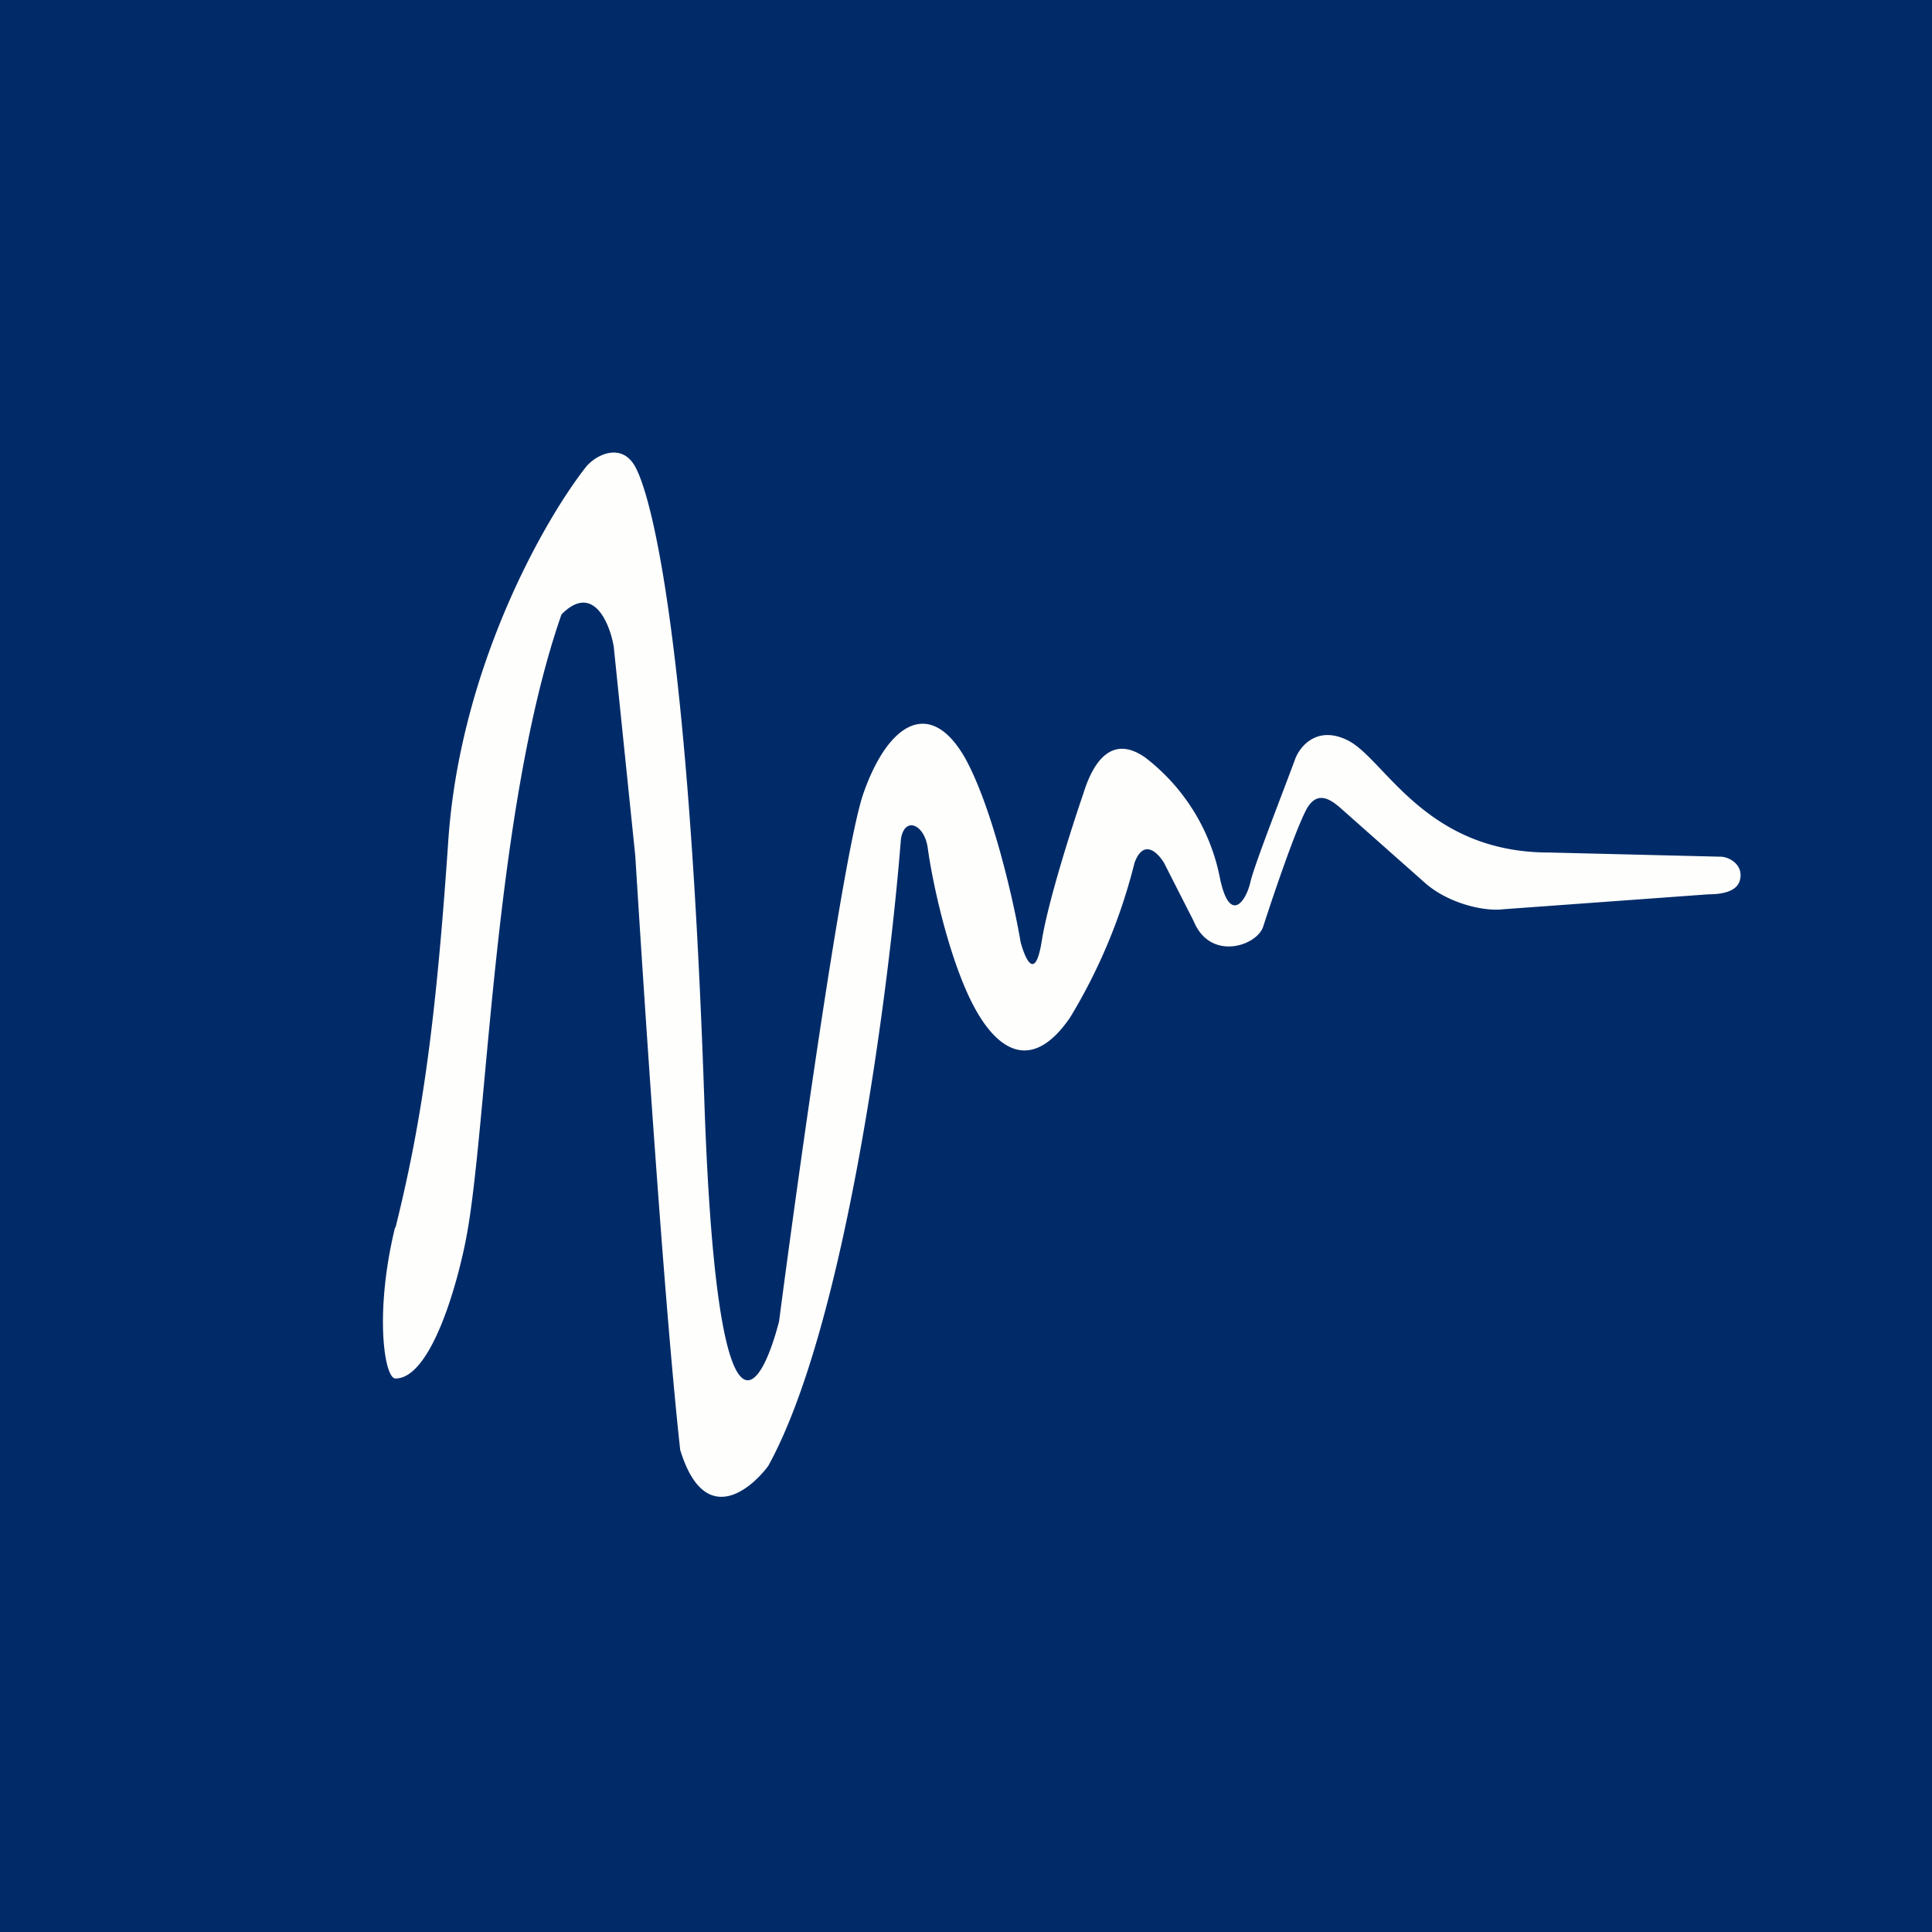 <?xml version="1.0" encoding="UTF-8"?>
<!-- generated by Finnhub -->
<svg viewBox="0 0 55.5 55.5" xmlns="http://www.w3.org/2000/svg">
<path d="M 0,0 H 55.5 V 55.5 H 0 Z" fill="rgb(1, 43, 104)"/>
<path d="M 11.35,35.255 C 10.75,37.71 11.04,39.6 11.36,39.6 C 12.39,39.6 13.16,36.84 13.41,35.47 C 14.01,32.2 14.19,23.21 16.13,17.65 C 17.03,16.74 17.51,17.88 17.63,18.57 L 18.25,24.59 C 18.47,28.14 19.07,37.39 19.54,41.65 C 20.21,43.85 21.5,42.87 22.07,42.11 C 24.29,38.08 25.54,28.44 25.88,24.11 C 25.98,23.44 26.55,23.67 26.65,24.35 C 26.75,25.11 27.12,26.96 27.72,28.37 C 28.46,30.12 29.56,30.95 30.74,29.23 A 16.04,16.04 0 0,0 32.59,24.79 C 32.85,24.08 33.26,24.49 33.44,24.79 L 34.29,26.46 C 34.77,27.63 36.12,27.17 36.29,26.61 C 36.57,25.74 37.21,23.85 37.53,23.25 C 37.85,22.66 38.27,23 38.54,23.24 L 40.91,25.34 C 41.57,25.94 42.61,26.19 43.18,26.12 L 49.09,25.69 C 49.42,25.69 49.89,25.63 49.98,25.29 C 50.1,24.85 49.68,24.61 49.42,24.61 L 44.5,24.49 C 40.91,24.49 39.77,21.77 38.7,21.26 C 37.84,20.84 37.34,21.43 37.2,21.82 C 36.84,22.8 36.03,24.85 35.92,25.34 C 35.78,25.94 35.31,26.54 35.04,25.2 A 5.75,5.75 0 0,0 32.91,21.77 C 31.83,21 31.33,22.12 31.12,22.8 C 30.79,23.76 30.09,25.95 29.92,27.07 C 29.73,28.2 29.45,27.54 29.32,27.07 C 29.12,25.88 28.5,23.17 27.72,21.77 C 26.73,20.04 25.52,20.74 24.8,22.8 C 24.23,24.46 22.95,33.6 22.38,37.96 C 21.81,40.16 20.58,41.96 20.23,31.53 C 19.78,18.49 18.75,14.36 18.26,13.43 C 17.86,12.67 17.09,13.08 16.82,13.43 C 15.58,15.02 13.22,19.23 12.88,24.12 C 12.52,29.41 12.12,32.22 11.36,35.27 Z" fill="rgb(254, 254, 253)"/>
</svg>
